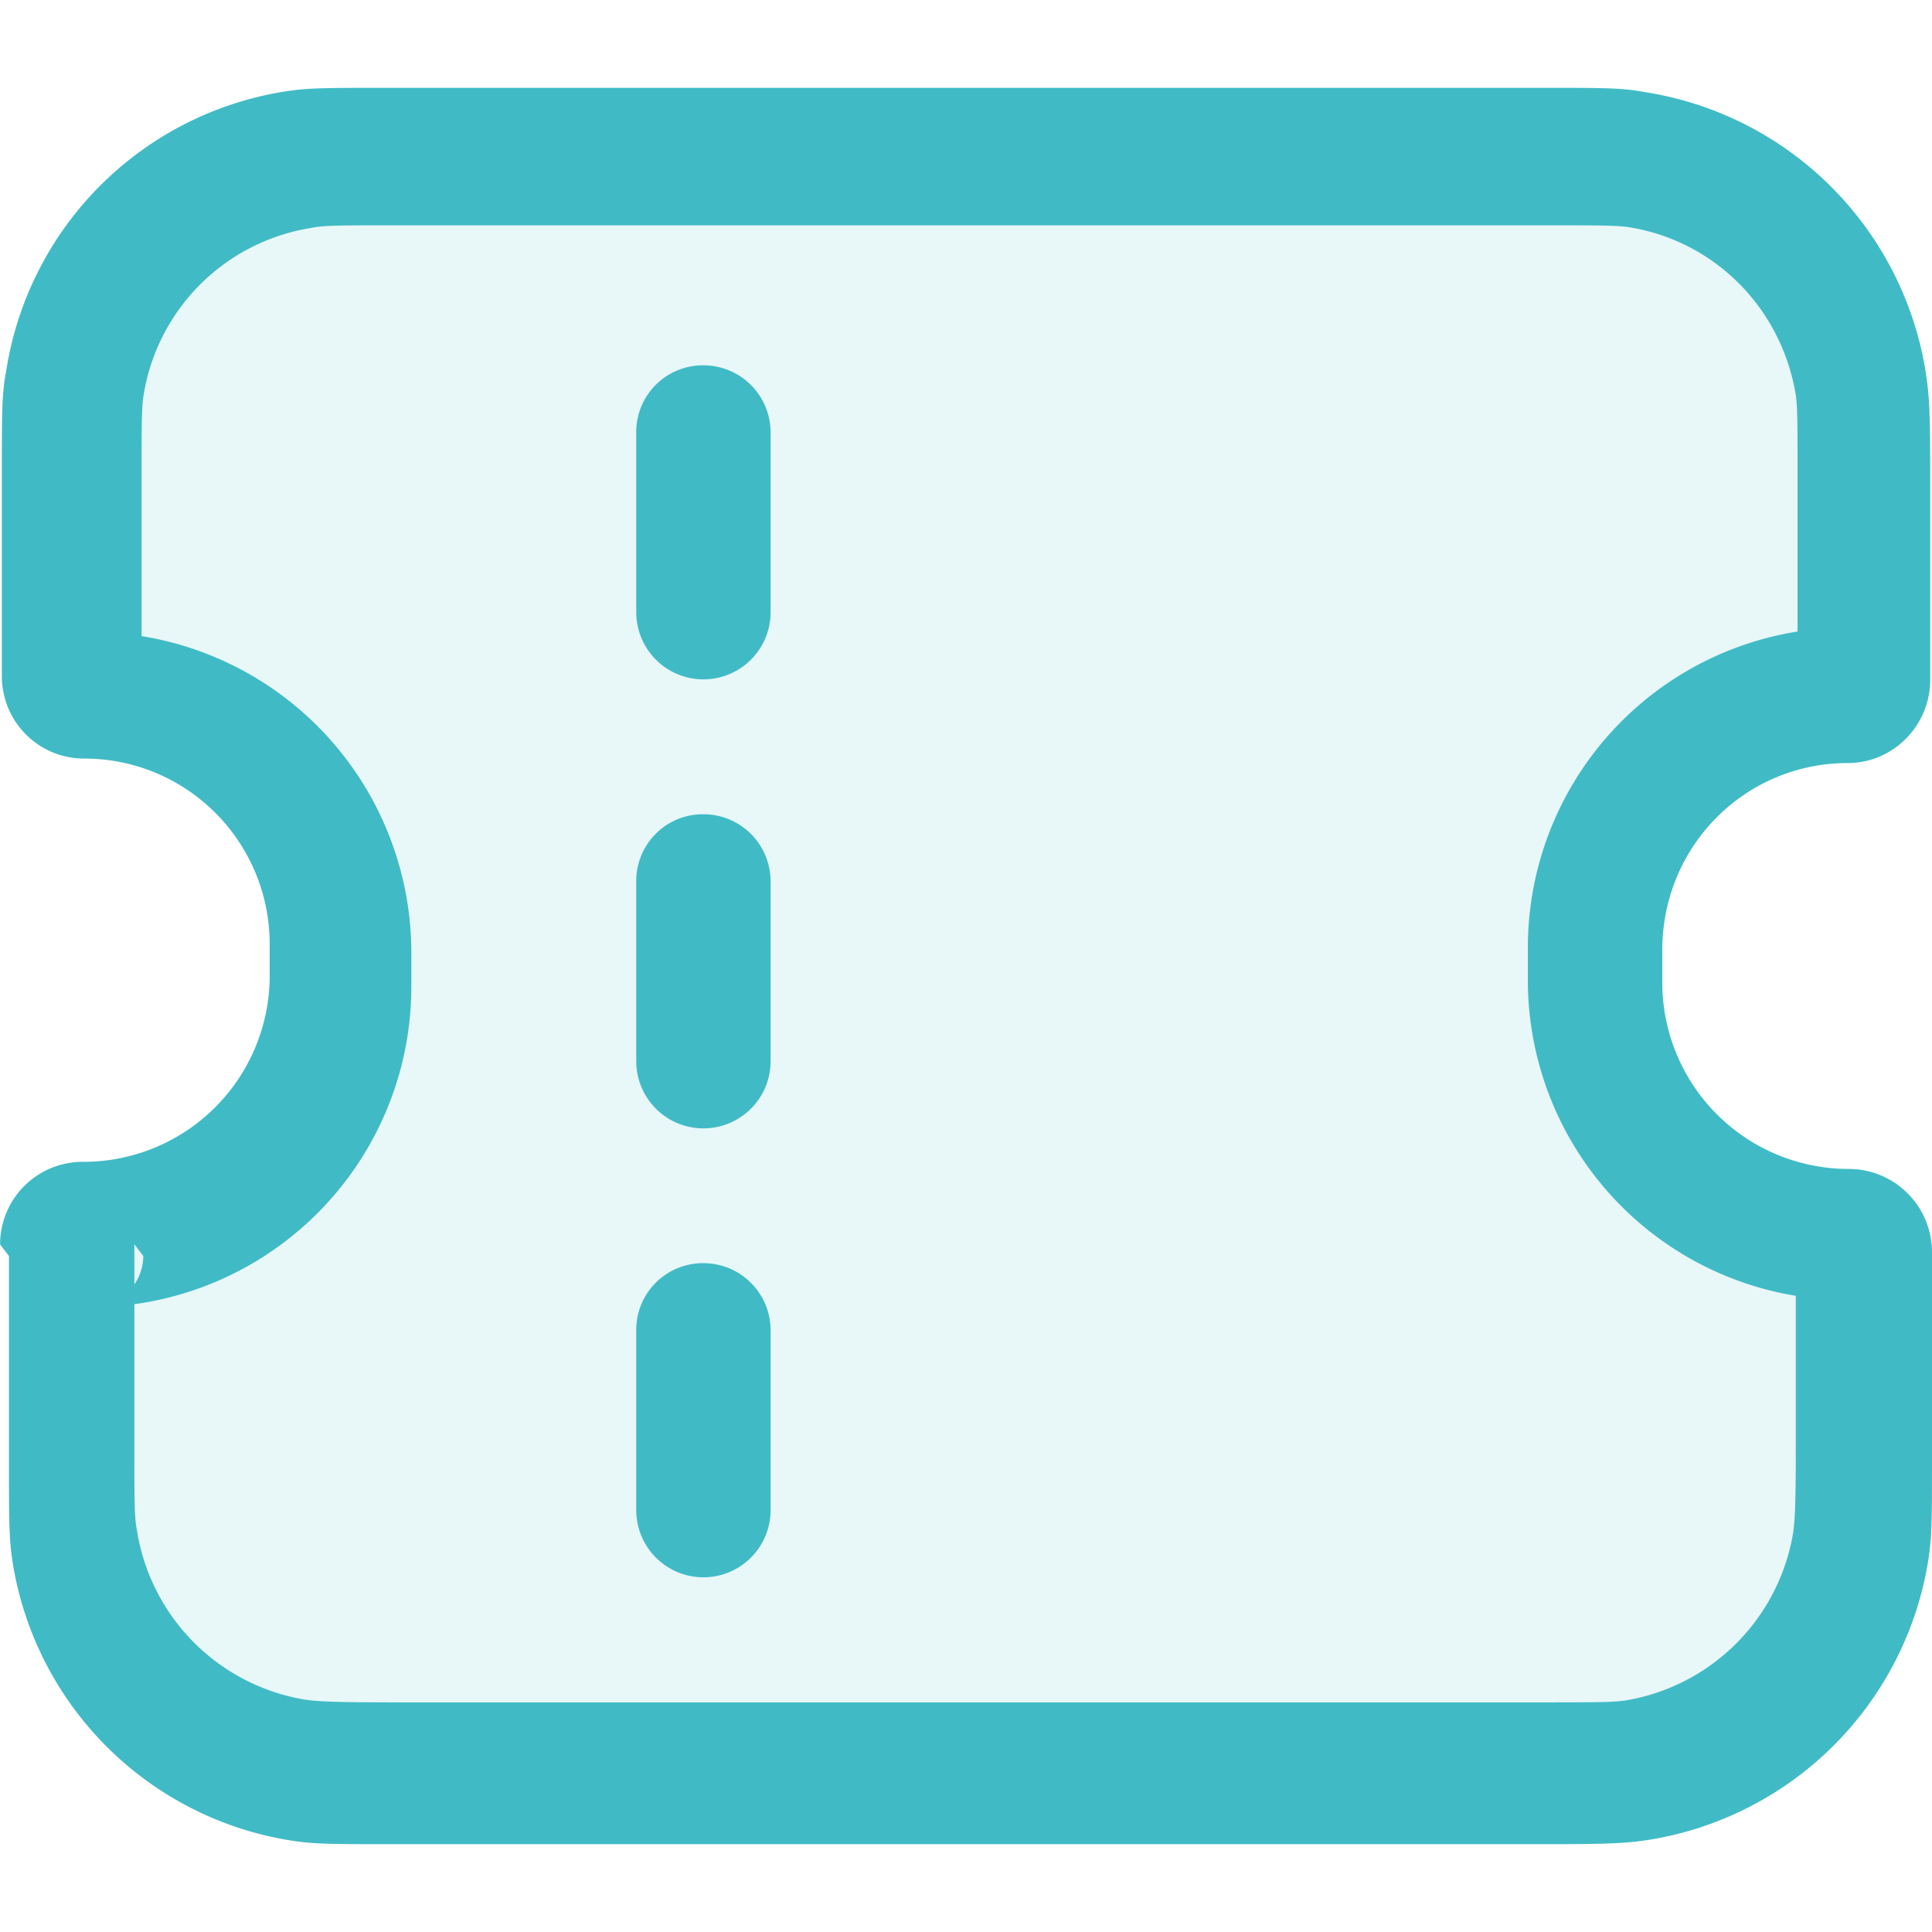 <svg height="22" viewBox="0 0 22 22" width="22" xmlns="http://www.w3.org/2000/svg"><g fill="#40bbc6"><path d="M17.602 1.859H4.541c-.572 0-.857 0-1.092.03A3.057 3.057 0 0 0 .898 4.437c-.04.235-.04.521-.04 1.083v2.27c0 .092.07.174.173.174a2.884 2.884 0 0 1 2.877 2.884v.357a2.892 2.892 0 0 1-2.888 2.884c-.102 0-.183.072-.183.174v2.27c0 .562 0 .848.03 1.084a3.057 3.057 0 0 0 2.541 2.546c.235.03.52.03 1.082.03H17.55c.561 0 .847 0 1.082-.04a3.08 3.08 0 0 0 2.54-2.557c.031-.245.031-.532.031-1.094v-2.28a.183.183 0 0 0-.184-.184 2.895 2.895 0 0 1-2.887-2.894v-.368a2.886 2.886 0 0 1 2.877-2.894c.092 0 .174-.081.174-.184v-2.28c0-.572 0-.859-.041-1.094a3.08 3.08 0 0 0-2.551-2.556c-.245-.041-.53-.041-1.092-.041z" opacity=".12"/><path d="M7.245 10.039v2.045a.765.765 0 1 0 1.53 0v-2.045a.765.765 0 0 0-.765-.767.759.759 0 0 0-.765.767zm0-5.113v2.045a.765.765 0 1 0 1.53 0V4.926a.765.765 0 0 0-.765-.766.759.759 0 0 0-.765.766zm0 10.225v2.045a.765.765 0 1 0 1.53 0v-2.045a.765.765 0 0 0-.765-.767.759.759 0 0 0-.765.767zm-7.143-.848v2.27c0 .756 0 .94.04 1.206a3.815 3.815 0 0 0 3.174 3.18c.266.041.44.041 1.204.041h13.062c.755 0 .938-.01 1.204-.051a3.838 3.838 0 0 0 3.173-3.19c.041-.276.041-.45.041-1.217v-2.28a.948.948 0 0 0-.949-.951 2.123 2.123 0 0 1-2.122-2.127v-.368c0-1.176.938-2.127 2.112-2.127.52 0 .939-.43.939-.95v-2.28c0-.768-.01-.952-.051-1.218a3.838 3.838 0 0 0-3.184-3.19C18.469 1 18.295 1 17.53 1H4.469c-.765 0-.949 0-1.214.04A3.815 3.815 0 0 0 .071 4.22c-.05.267-.05.44-.05 1.207v2.27c0 .522.418.941.938.941 1.163 0 2.112.94 2.112 2.117v.357A2.12 2.12 0 0 1 .95 13.23a.94.94 0 0 0-.949.94zm1.53 0a.59.59 0 0 1-.591.582 3.651 3.651 0 0 0 3.643-3.66v-.368a3.653 3.653 0 0 0-3.653-3.66c.316 0 .581.255.581.582V5.5c0-.665 0-.828.02-.982a2.298 2.298 0 0 1 1.909-1.922c.143-.03.306-.03.97-.03h13.06c.653 0 .817 0 .97.02.98.153 1.745.92 1.908 1.912.02.143.02.307.02.971v2.27c0-.327.255-.593.582-.593a3.644 3.644 0 0 0-3.653 3.65v.358a3.642 3.642 0 0 0 3.643 3.65.593.593 0 0 1-.592-.592v2.27c0 .654-.01.818-.03.97a2.321 2.321 0 0 1-1.919 1.913c-.153.02-.316.02-.98.02H4.46c-.664 0-.827-.01-.98-.03A2.32 2.32 0 0 1 1.56 17.43c-.03-.153-.03-.316-.03-.981v-2.28z"/></g></svg>